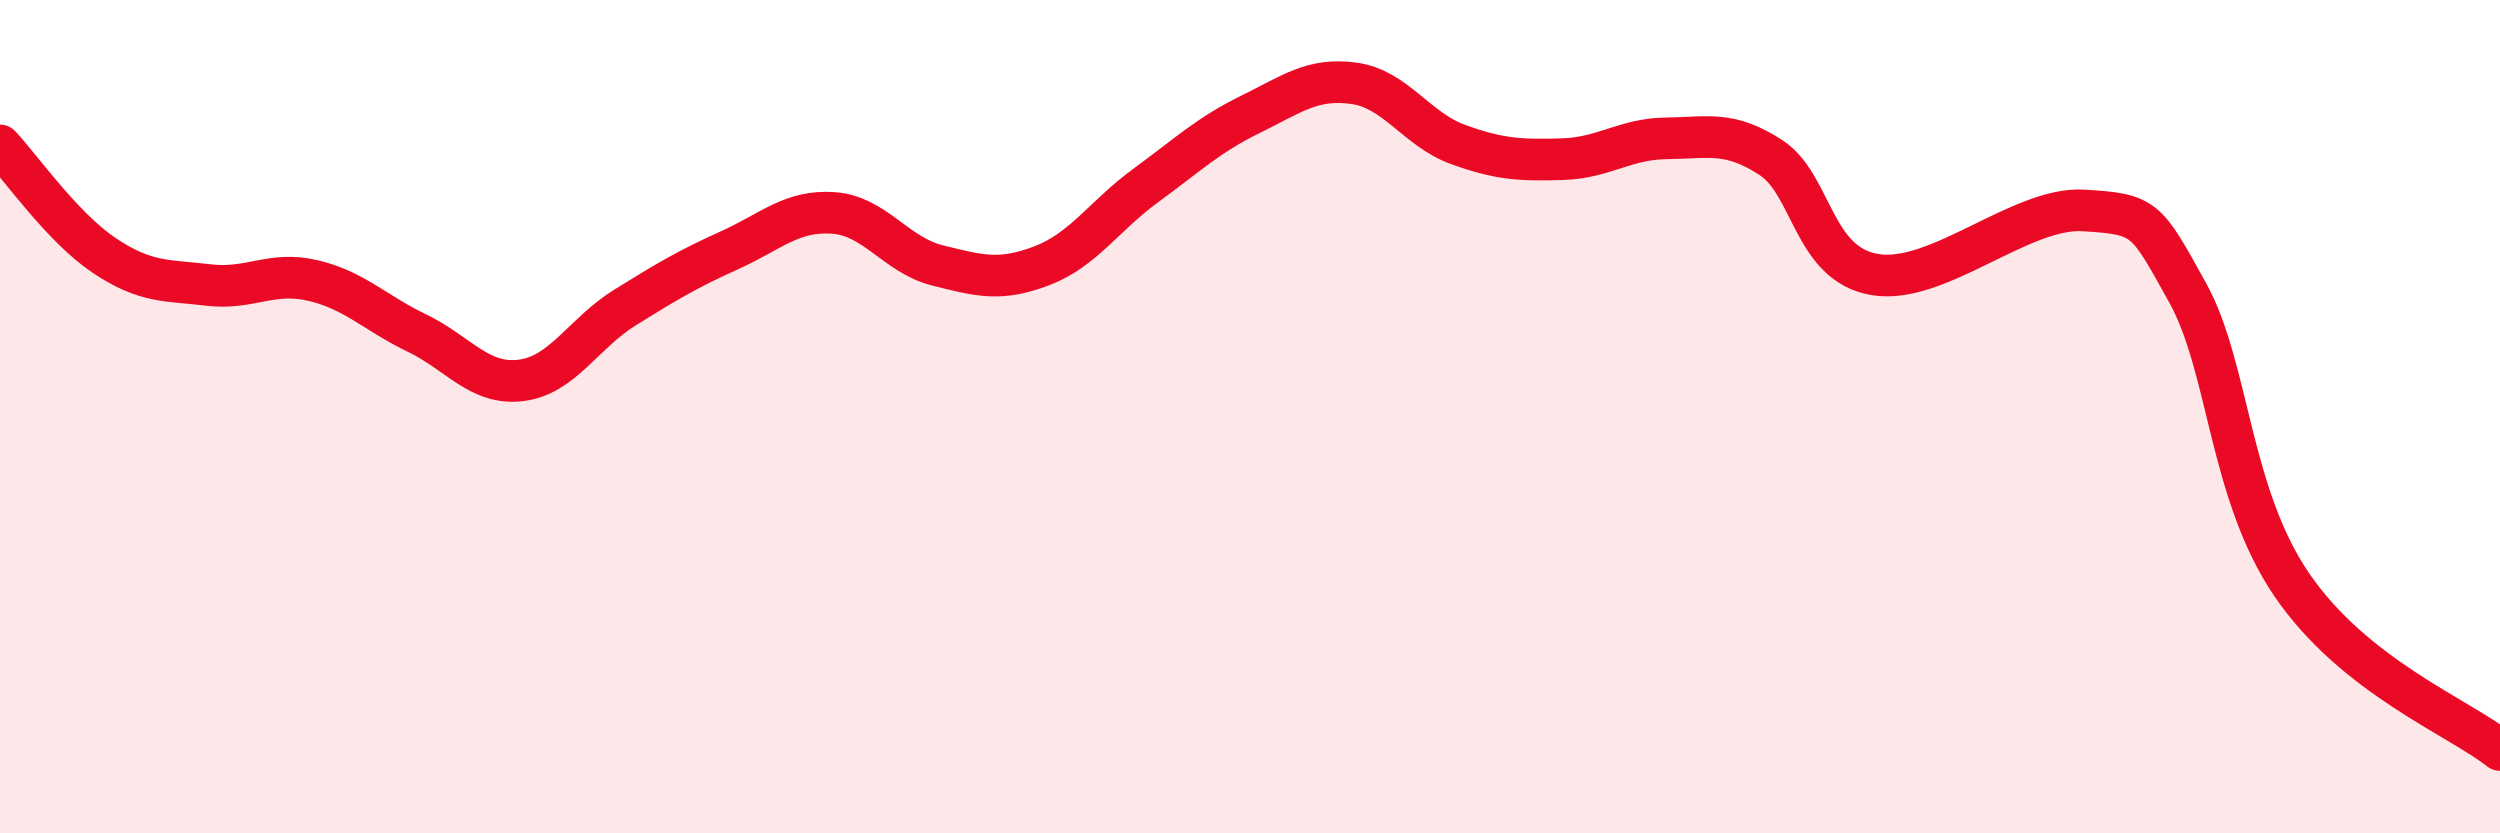 
    <svg width="60" height="20" viewBox="0 0 60 20" xmlns="http://www.w3.org/2000/svg">
      <path
        d="M 0,3.49 C 0.5,4.02 1.5,5.46 2.5,6.13 C 3.5,6.8 4,6.72 5,6.84 C 6,6.96 6.5,6.5 7.5,6.73 C 8.5,6.96 9,7.51 10,7.99 C 11,8.47 11.5,9.25 12.5,9.13 C 13.5,9.01 14,8 15,7.38 C 16,6.76 16.5,6.46 17.5,6.01 C 18.5,5.56 19,5.04 20,5.11 C 21,5.18 21.5,6.12 22.5,6.37 C 23.5,6.62 24,6.76 25,6.38 C 26,6 26.5,5.18 27.5,4.45 C 28.5,3.72 29,3.24 30,2.75 C 31,2.26 31.5,1.86 32.5,2 C 33.5,2.14 34,3.11 35,3.47 C 36,3.83 36.5,3.85 37.5,3.82 C 38.5,3.79 39,3.33 40,3.32 C 41,3.31 41.5,3.13 42.5,3.78 C 43.5,4.43 43.5,6.34 45,6.59 C 46.5,6.84 48.5,4.96 50,5.05 C 51.5,5.14 51.5,5.22 52.5,7.02 C 53.5,8.82 53.5,11.83 55,14.03 C 56.5,16.23 59,17.21 60,18L60 20L0 20Z"
        fill="#EB0A25"
        opacity="0.1"
        stroke-linecap="round"
        stroke-linejoin="round"
      />
      <path
        d="M 0,3.49 C 0.5,4.02 1.5,5.46 2.5,6.13 C 3.5,6.8 4,6.72 5,6.84 C 6,6.96 6.5,6.5 7.5,6.73 C 8.5,6.96 9,7.51 10,7.99 C 11,8.47 11.5,9.25 12.5,9.13 C 13.5,9.01 14,8 15,7.38 C 16,6.76 16.5,6.46 17.5,6.01 C 18.5,5.56 19,5.04 20,5.11 C 21,5.18 21.5,6.12 22.5,6.37 C 23.5,6.62 24,6.76 25,6.38 C 26,6 26.5,5.18 27.5,4.45 C 28.5,3.72 29,3.24 30,2.75 C 31,2.26 31.5,1.86 32.5,2 C 33.5,2.14 34,3.11 35,3.47 C 36,3.83 36.5,3.85 37.5,3.82 C 38.5,3.79 39,3.33 40,3.32 C 41,3.31 41.5,3.13 42.5,3.78 C 43.5,4.43 43.5,6.34 45,6.59 C 46.5,6.84 48.5,4.96 50,5.05 C 51.5,5.14 51.5,5.22 52.5,7.02 C 53.5,8.82 53.5,11.83 55,14.03 C 56.5,16.23 59,17.21 60,18"
        stroke="#EB0A25"
        stroke-width="1"
        fill="none"
        stroke-linecap="round"
        stroke-linejoin="round"
      />
    </svg>
  